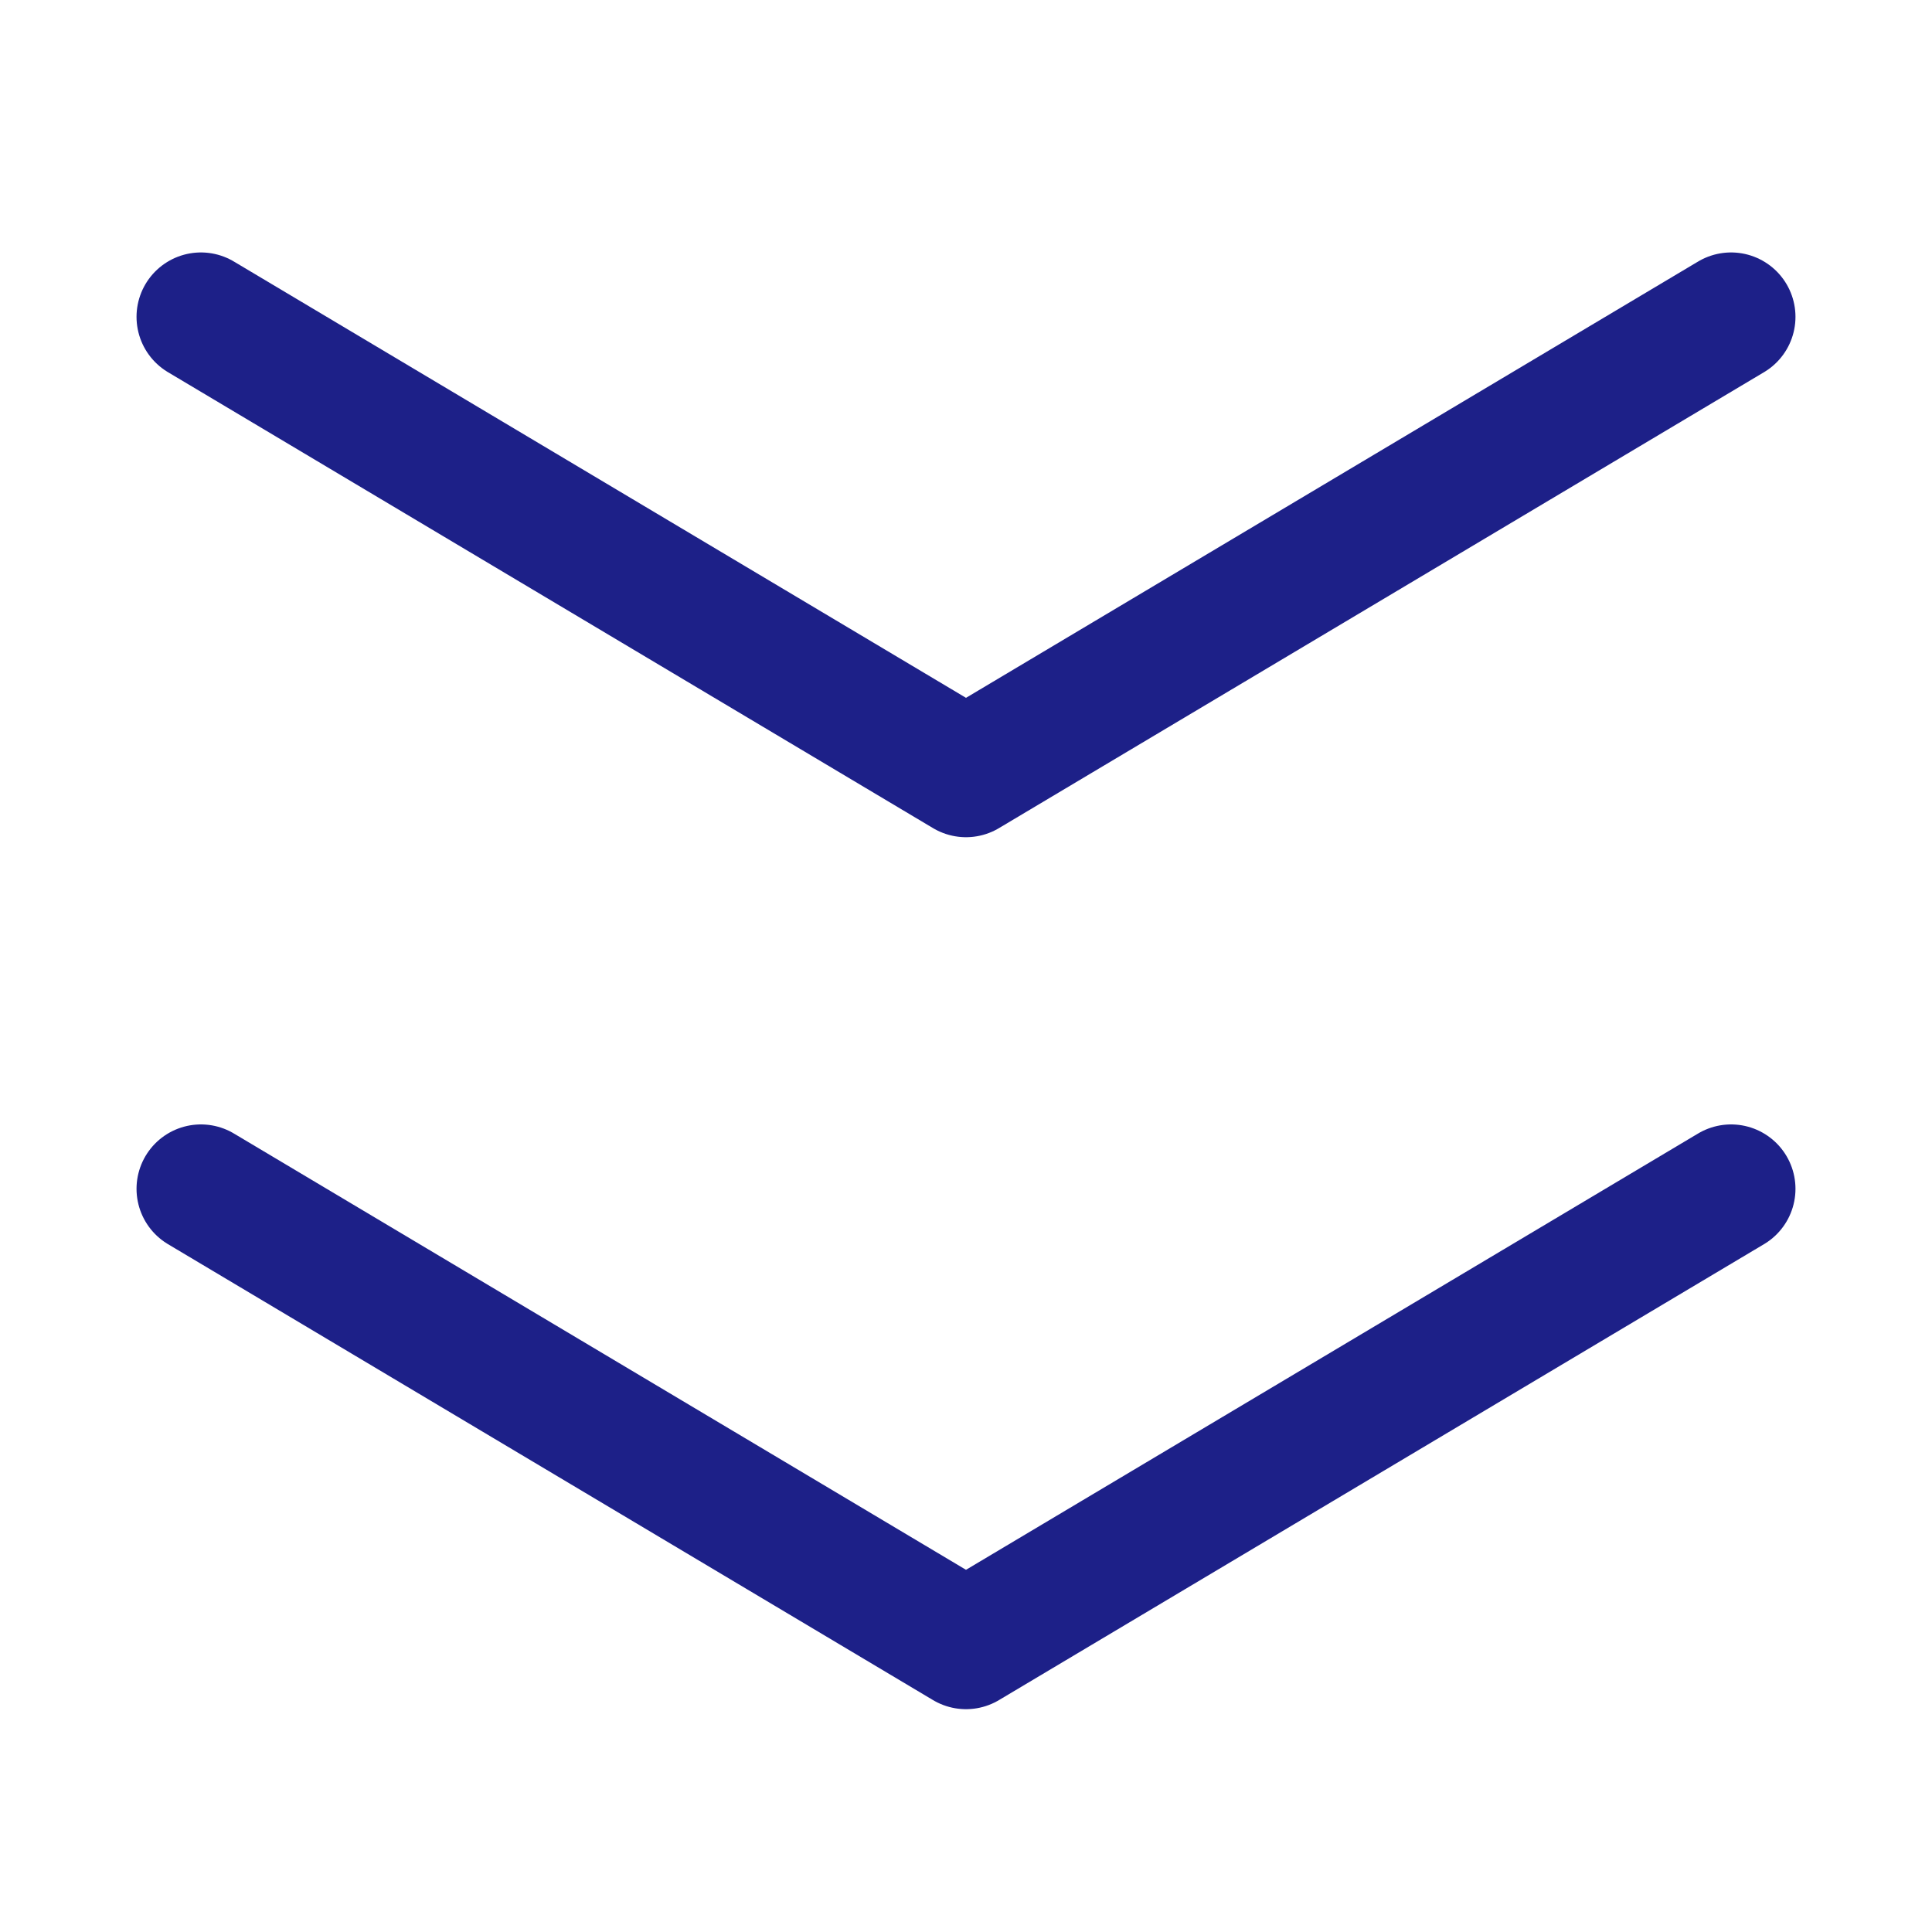 <?xml version="1.0" encoding="UTF-8"?><svg id="_レイヤー_2" xmlns="http://www.w3.org/2000/svg" viewBox="0 0 30 30" width="30px" height="30px"><defs><style>.cls-1,.cls-2{fill:none;}.cls-2{stroke:#1d2088;stroke-linecap:round;stroke-linejoin:round;stroke-width:2px;}</style></defs><g id="text"><polyline class="cls-2" points="26.88 18.46 15 25.54 3.12 18.46"/><polyline class="cls-2" points="26.88 4.92 15 12 3.12 4.92"/><rect class="cls-1" width="30" height="30"/></g></svg>